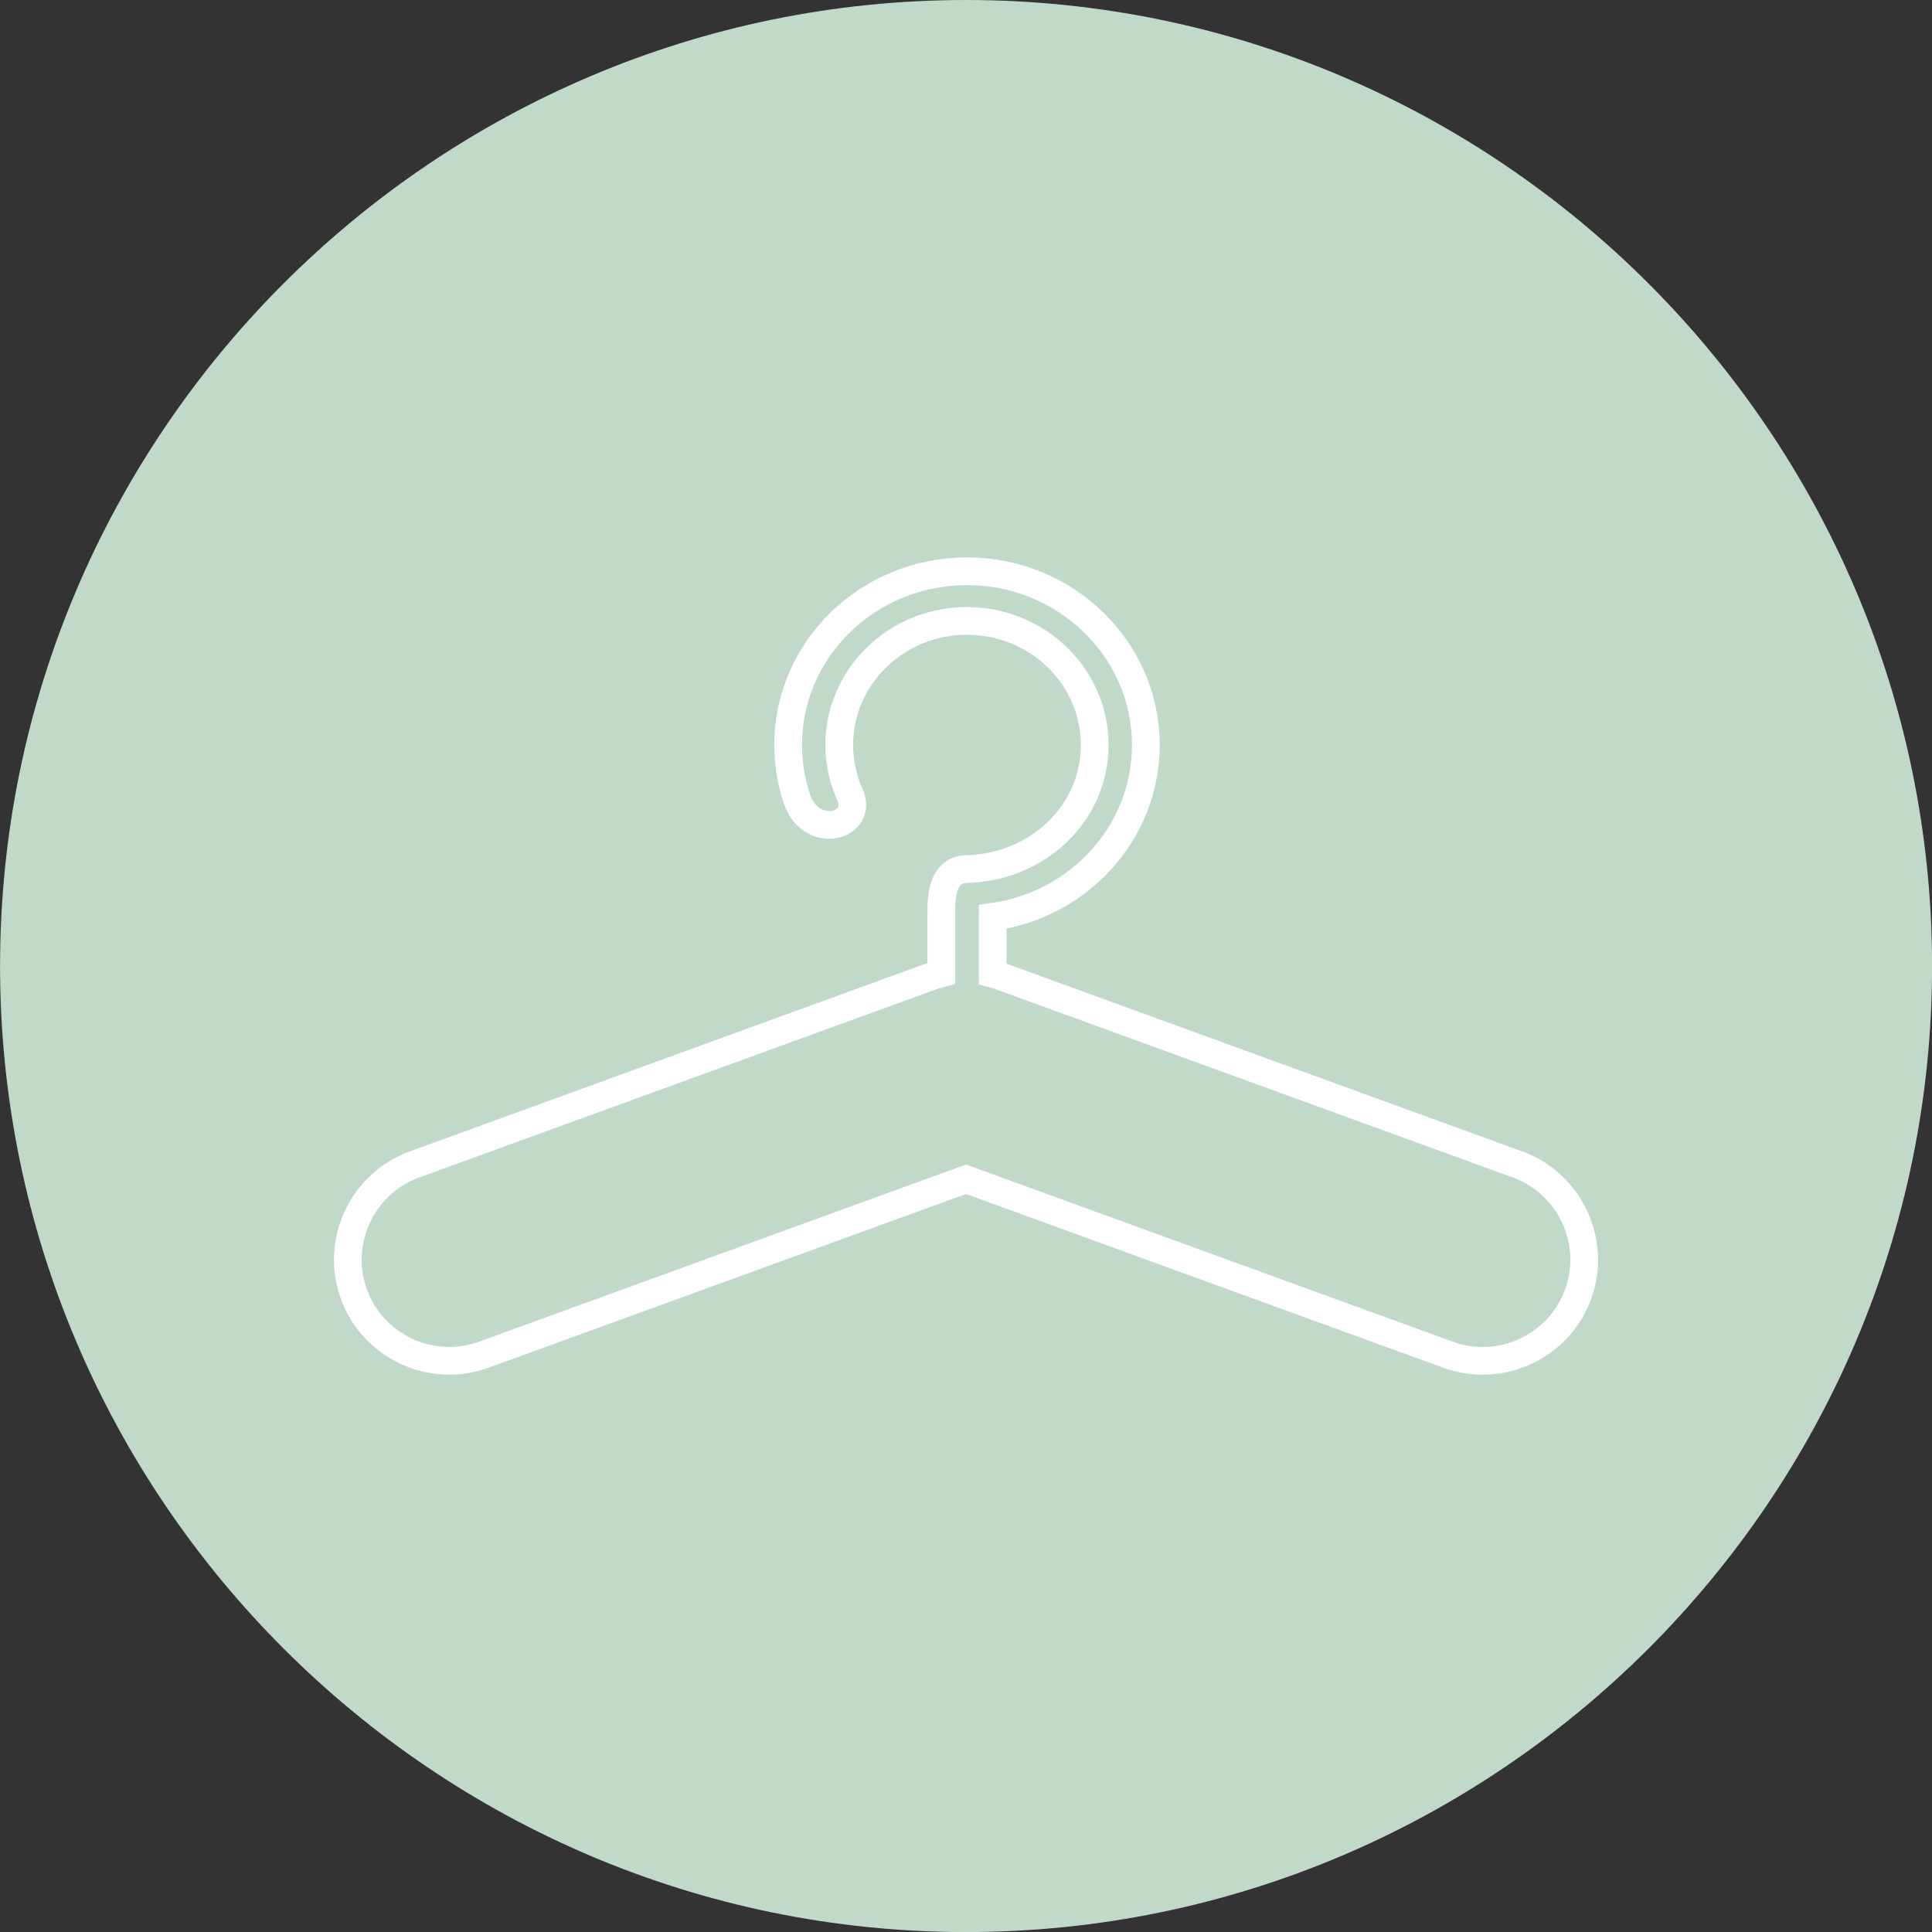 <?xml version="1.0" encoding="utf-8"?>
<!-- Generator: Adobe Illustrator 16.0.4, SVG Export Plug-In . SVG Version: 6.00 Build 0)  -->
<!DOCTYPE svg PUBLIC "-//W3C//DTD SVG 1.1//EN" "http://www.w3.org/Graphics/SVG/1.1/DTD/svg11.dtd">
<svg version="1.1" xmlns="http://www.w3.org/2000/svg" xmlns:xlink="http://www.w3.org/1999/xlink" x="0px" y="0px"
	 width="33.458px" height="33.459px" viewBox="0 0 33.458 33.459" enable-background="new 0 0 33.458 33.459" xml:space="preserve">
<rect x="0" y="0" width="33.458" height="33.459" fill="#333333" stroke="none"/>
<g id="Layer_1" display="none">
	<path display="inline" fill-rule="evenodd" clip-rule="evenodd" fill="#C1D9C9" d="M16.729,33.459
		c9.215,0,16.729-7.516,16.729-16.729S25.944,0,16.729,0C7.515,0,0,7.516,0,16.729S7.515,33.459,16.729,33.459z"/>
	<g display="inline">
		
			<path fill-rule="evenodd" clip-rule="evenodd" fill="none" stroke="#FFFFFF" stroke-width="0.48" stroke-miterlimit="22.926" d="
			M8.24,14.469h1.409c-0.216,0.875,0.194,1.816,1.033,2.244c0.977,0.498,2.175,0.108,2.672-0.868l0.703-1.376h5.344l0.701,1.374
			c0.5,0.979,1.697,1.368,2.676,0.869c0.838-0.427,1.238-1.368,1.023-2.243h1.416c0.776,0,1.412,0.637,1.412,1.413l0,0
			c0,0.777-0.636,1.413-1.412,1.413l-1.511,7.61h-13.47l-1.996-7.61c-0.777,0-1.413-0.636-1.413-1.413l0,0
			C6.827,15.105,7.463,14.469,8.24,14.469L8.24,14.469z M12.836,23.244L12.836,23.244c0.252,0,0.416-0.316,0.416-0.628v-3.375
			c0-0.328-0.164-0.648-0.416-0.648l0,0c-0.248,0-0.499,0.32-0.499,0.648v3.375C12.337,22.928,12.589,23.244,12.836,23.244
			L12.836,23.244z M15.45,23.244L15.45,23.244c0.248,0,0.416-0.316,0.416-0.628v-3.375c0-0.328-0.167-0.648-0.416-0.648l0,0
			c-0.25,0-0.501,0.32-0.501,0.648v3.375C14.948,22.928,15.2,23.244,15.45,23.244L15.45,23.244z M18.063,23.244L18.063,23.244
			c0.248,0,0.414-0.316,0.414-0.628v-3.375c0-0.328-0.166-0.648-0.414-0.648l0,0c-0.252,0-0.502,0.32-0.502,0.648v3.375
			C17.561,22.928,17.811,23.244,18.063,23.244L18.063,23.244z M20.672,23.244L20.672,23.244c0.252,0,0.416-0.316,0.416-0.628v-3.375
			c0-0.328-0.164-0.648-0.416-0.648l0,0c-0.25,0-0.5,0.32-0.5,0.648v3.375C20.172,22.928,20.422,23.244,20.672,23.244z"/>
		
			<path fill-rule="evenodd" clip-rule="evenodd" fill="none" stroke="#FFFFFF" stroke-width="0.48" stroke-miterlimit="22.926" d="
			M14.784,8.671L14.784,8.671c-0.519-0.265-1.157-0.058-1.421,0.462l-2.719,5.328c-0.265,0.52-0.058,1.157,0.461,1.422l0,0
			c0.519,0.265,1.157,0.058,1.421-0.461l2.719-5.329C15.509,9.574,15.302,8.936,14.784,8.671z"/>
		
			<path fill-rule="evenodd" clip-rule="evenodd" fill="none" stroke="#FFFFFF" stroke-width="0.48" stroke-miterlimit="22.926" d="
			M22.354,15.882L22.354,15.882c-0.518,0.265-1.156,0.058-1.421-0.461l-2.719-5.329c-0.265-0.519-0.058-1.157,0.461-1.422l0,0
			c0.519-0.265,1.157-0.058,1.421,0.461l2.719,5.329C23.081,14.979,22.874,15.617,22.354,15.882z"/>
	</g>
</g>
<g id="Layer_2">
	<path fill-rule="evenodd" clip-rule="evenodd" fill="#C1D9C9" d="M16.73,33.459c9.213,0,16.729-7.516,16.729-16.729
		S25.943,0,16.73,0C7.516,0,0.001,7.516,0.001,16.729S7.516,33.459,16.73,33.459z"/>
	
		<path fill-rule="evenodd" clip-rule="evenodd" fill="none" stroke="#FFFFFF" stroke-width="0.48" stroke-miterlimit="22.926" d="
		M26.281,20.166l-8.885-3.234c-0.066-0.027-0.135-0.05-0.205-0.069v-0.985c1.5-0.209,2.652-1.462,2.652-2.977
		c0-1.66-1.387-3.008-3.098-3.008c-1.709,0-3.096,1.348-3.096,3.008c0,0.312,0.049,0.61,0.139,0.893
		c0.219,0.758,1.139,0.544,0.945,0c-0.127-0.272-0.199-0.573-0.199-0.893c0-1.186,0.99-2.148,2.211-2.148
		c1.223,0,2.213,0.963,2.213,2.148c0,1.188-0.99,2.116-2.213,2.149c-0.414,0.011-0.45,0.43-0.444,0.827v0.978
		c-0.078,0.02-0.156,0.045-0.23,0.074l-8.894,3.237c-0.907,0.33-1.378,1.341-1.048,2.247l0,0c0.33,0.906,1.341,1.378,2.247,1.048
		l8.353-3.039l8.352,3.04c0.906,0.329,1.918-0.143,2.248-1.048v-0.001C27.66,21.507,27.189,20.496,26.281,20.166z"/>
</g>
<g id="Layer_3" display="none">
	<path display="inline" fill-rule="evenodd" clip-rule="evenodd" fill="#C1D9C9" d="M16.728,33.459
		c9.215,0,16.73-7.516,16.73-16.729S25.943,0,16.728,0C7.515,0,0,7.516,0,16.729S7.515,33.459,16.728,33.459z"/>
	
		<path display="inline" fill-rule="evenodd" clip-rule="evenodd" fill="none" stroke="#FFFFFF" stroke-width="0.48" stroke-miterlimit="22.926" d="
		M12.455,6.543h8.549c0.752,0,1.365,0.614,1.365,1.364v17.646c0,0.75-0.613,1.364-1.365,1.364h-8.549
		c-0.75,0-1.363-0.614-1.363-1.364V7.907C11.091,7.157,11.705,6.543,12.455,6.543L12.455,6.543z M15.494,7.783h2.473v0.348h-2.473
		V7.783L15.494,7.783z M16.73,23.832c0.701,0,1.268,0.542,1.268,1.216c0,0.673-0.566,1.215-1.268,1.215s-1.268-0.542-1.268-1.215
		C15.462,24.374,16.029,23.832,16.73,23.832L16.73,23.832z M12,9.362h9.459v13.734H12V9.362z"/>
</g>
<g id="Layer_4" display="none">
	<path display="inline" fill-rule="evenodd" clip-rule="evenodd" fill="#C1D9C9" d="M16.73,33.459
		c9.213,0,16.729-7.516,16.729-16.729S25.943,0,16.73,0C7.515,0,0,7.516,0,16.729S7.515,33.459,16.73,33.459z"/>
	<g display="inline">
		
			<path fill-rule="evenodd" clip-rule="evenodd" fill="none" stroke="#FFFFFF" stroke-width="0.48" stroke-miterlimit="22.926" d="
			M28.548,20.081c-0.553-2.142-2.355-3.795-4.576-4.125c-0.443-3.714-3.518-6.592-7.24-6.592c-3.725,0-6.797,2.878-7.24,6.592
			c-2.225,0.331-4.031,1.991-4.58,4.14C5.025,21.002,6.265,21,6.597,20.271c0.018-0.057,0.035-0.113,0.057-0.169v-0.007l0.002,0.001
			c0.496-1.369,1.807-2.348,3.346-2.348c1.967,0,3.561,1.594,3.561,3.56v0.038h6.111v-0.038c0-1.966,1.594-3.56,3.559-3.56
			c1.561,0,2.885,1.003,3.367,2.398l0.072-0.064c0.211,0.898,1.729,0.973,1.855-0.003L28.548,20.081L28.548,20.081z M22.361,15.956
			c-1.373,0-2.744,0-4.117,0c0-1.609,0-3.219,0-4.828C20.626,11.873,21.976,13.508,22.361,15.956L22.361,15.956z M11.101,15.956
			c1.371,0,2.744,0,4.115,0c0-1.609,0-3.219,0-4.828C12.833,11.873,11.484,13.508,11.101,15.956z"/>
		
			<path fill-rule="evenodd" clip-rule="evenodd" fill="none" stroke="#FFFFFF" stroke-width="0.48" stroke-miterlimit="22.926" d="
			M10.001,24.096c1.535,0,2.787-1.252,2.787-2.788c0-1.535-1.252-2.787-2.787-2.787s-2.787,1.252-2.787,2.787
			C7.214,22.844,8.466,24.096,10.001,24.096z"/>
		
			<path fill-rule="evenodd" clip-rule="evenodd" fill="none" stroke="#FFFFFF" stroke-width="0.48" stroke-miterlimit="22.926" d="
			M23.232,24.096c1.535,0,2.787-1.252,2.787-2.788c0-1.535-1.252-2.787-2.787-2.787s-2.787,1.252-2.787,2.787
			C20.445,22.844,21.697,24.096,23.232,24.096z"/>
	</g>
</g>
<g id="Layer_5" display="none">
	<path display="inline" fill-rule="evenodd" clip-rule="evenodd" fill="#C1D9C9" d="M16.729,33.459
		c9.215,0,16.729-7.516,16.729-16.729S25.944,0,16.729,0C7.514,0,0,7.516,0,16.729S7.514,33.459,16.729,33.459z"/>
	
		<path display="inline" fill-rule="evenodd" clip-rule="evenodd" fill="none" stroke="#FFFFFF" stroke-width="0.48" stroke-miterlimit="22.926" d="
		M13.943,11.607c0.09,0.362,0.139,0.742,0.139,1.134c0,2.128-1.408,3.911-3.301,4.382v1.291H9.965v1.576H9.502v-1.576H8.719v-1.31
		c-1.857-0.497-3.232-2.262-3.232-4.363c0-2.428,1.836-4.407,4.131-4.5c0.17-0.047,0.35-0.072,0.537-0.072h15.934
		c1.035,0,1.883,0.773,1.883,1.719v13.546v0.275v0.412h-0.055c-0.184,0.672-0.799,1.169-1.527,1.169H7.617
		c-0.869,0-1.58-0.711-1.58-1.581v-0.275c0-0.87,0.711-1.581,1.58-1.581h12.448V11.607H13.943L13.943,11.607z M24.018,11.396
		c0.889,0,1.609,0.722,1.609,1.611c0,0.889-0.721,1.61-1.609,1.61s-1.611-0.722-1.611-1.61
		C22.407,12.117,23.129,11.396,24.018,11.396L24.018,11.396z M24.018,15.34c0.889,0,1.609,0.722,1.609,1.61s-0.721,1.61-1.609,1.61
		s-1.611-0.722-1.611-1.61S23.129,15.34,24.018,15.34z"/>
</g>
</svg>
